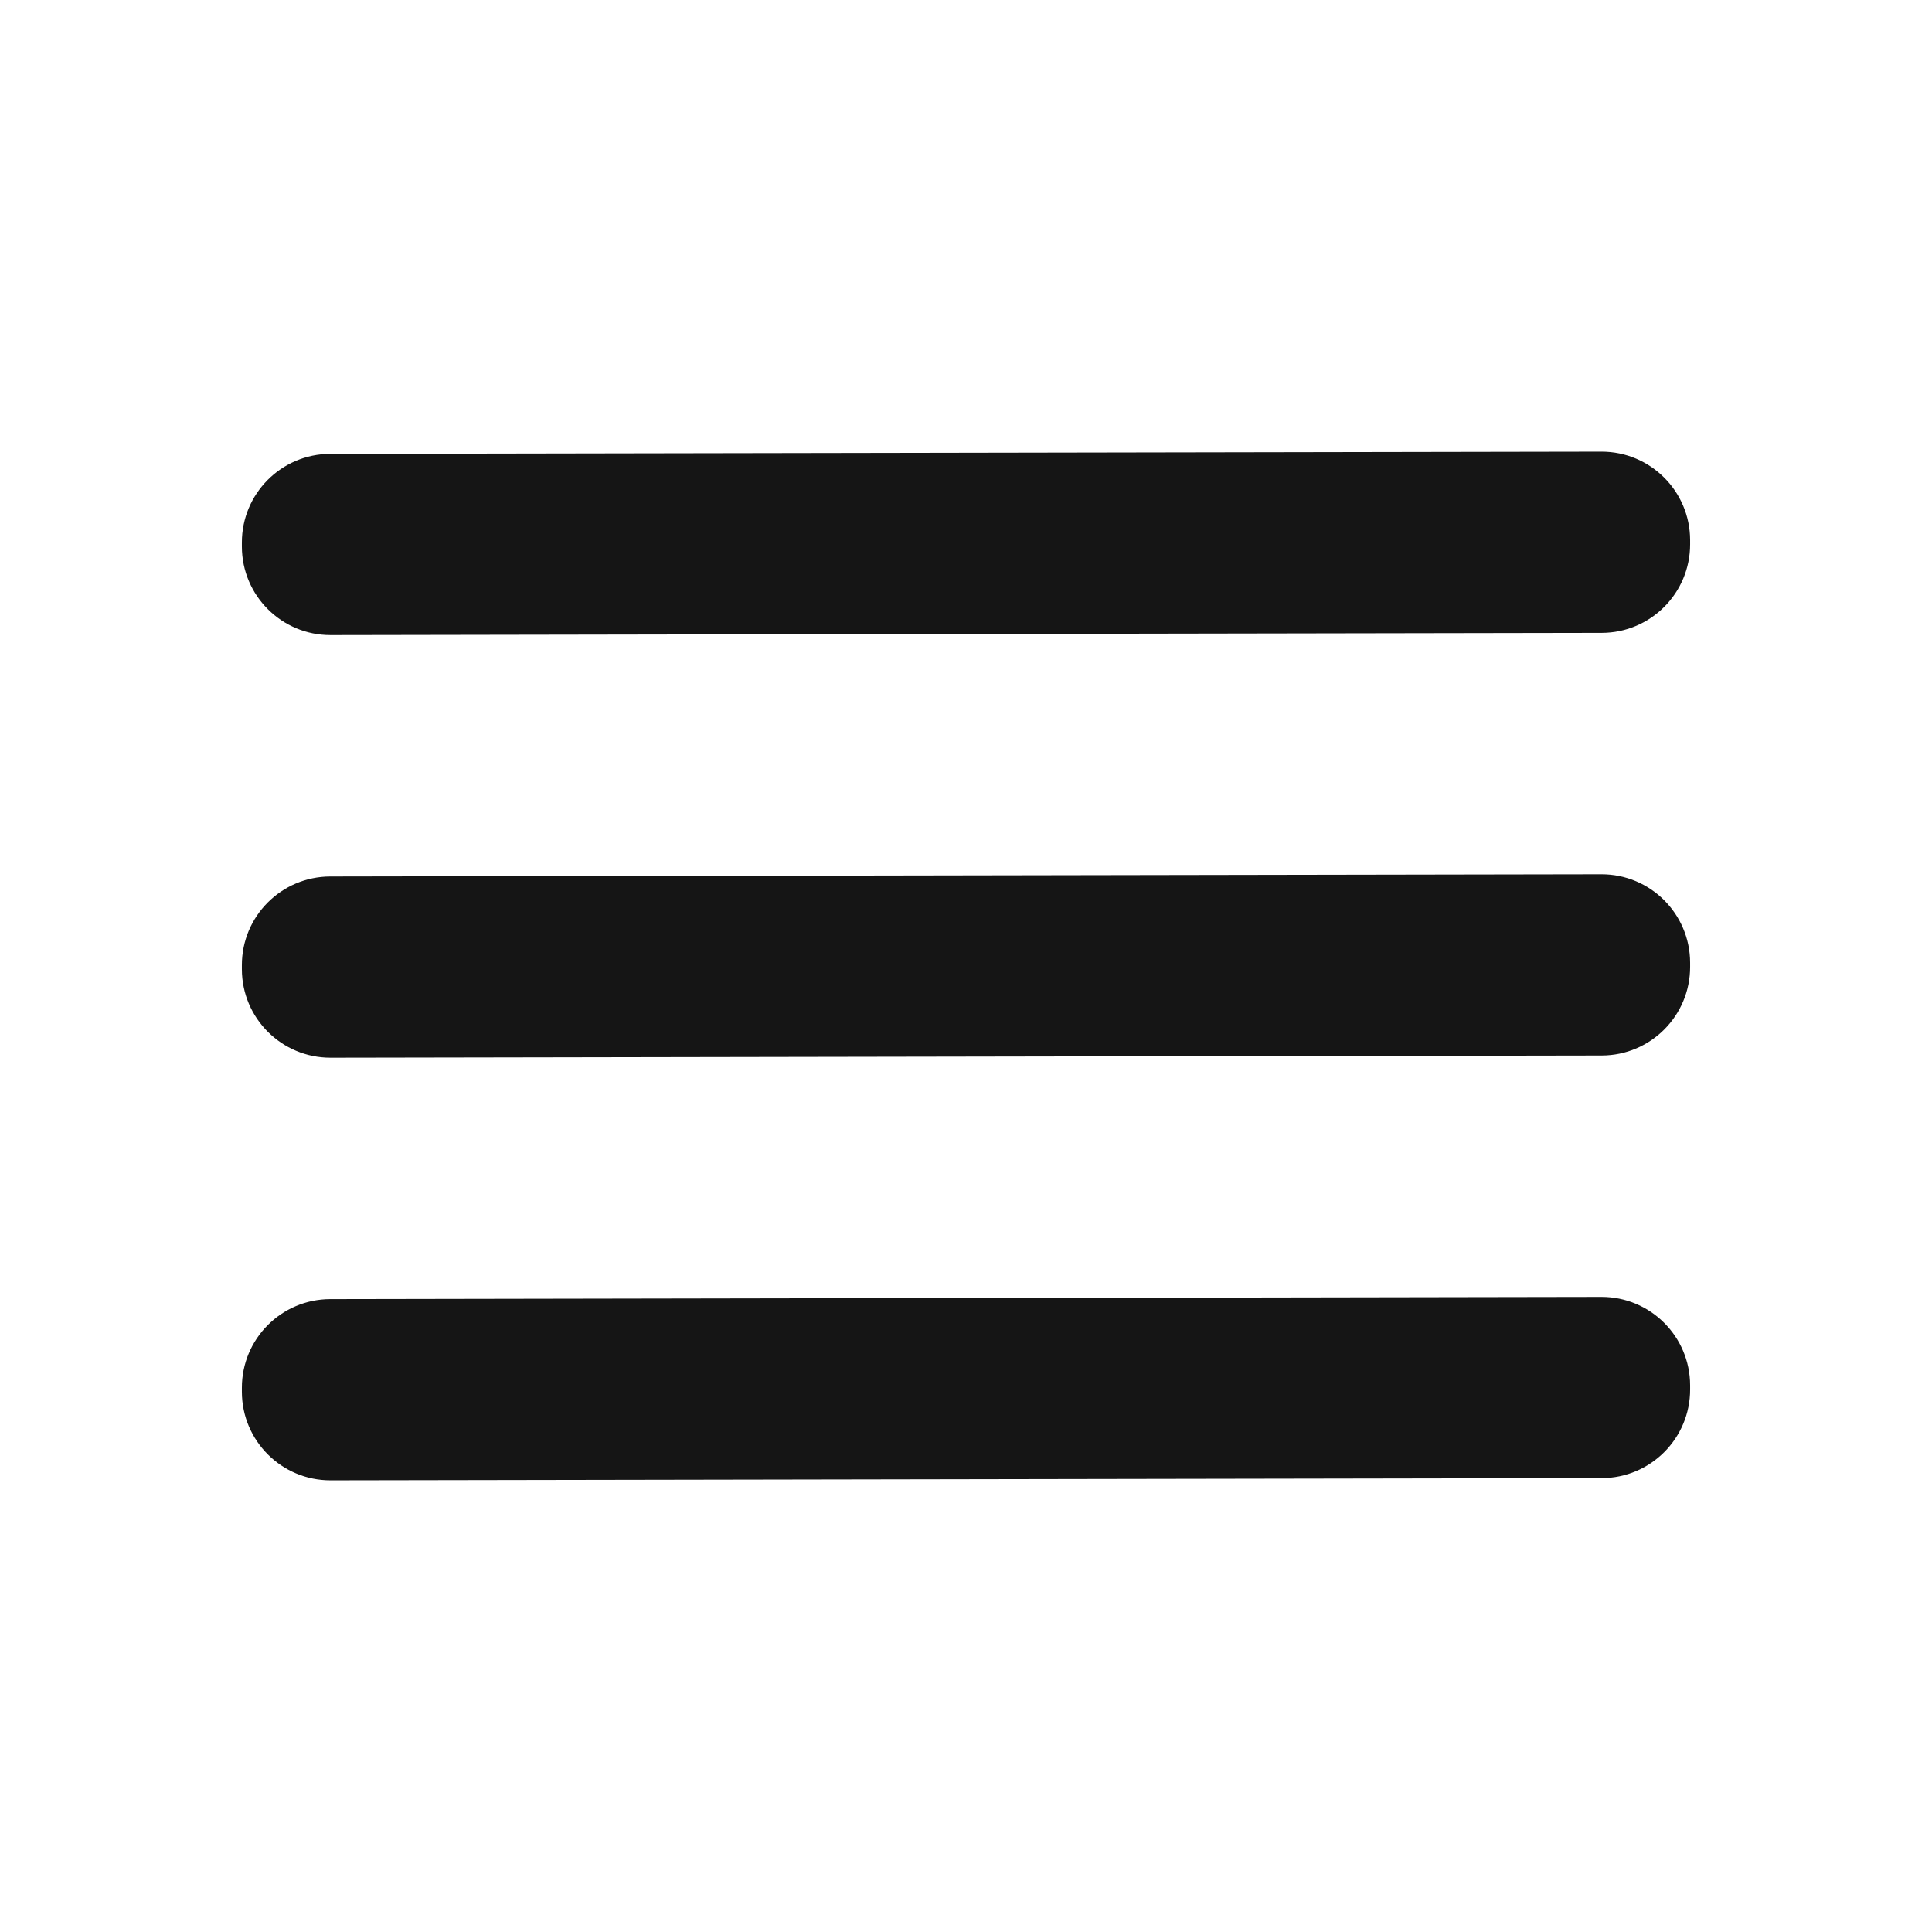 <?xml version="1.0" encoding="UTF-8"?> <svg xmlns="http://www.w3.org/2000/svg" width="512" height="512" viewBox="0 0 512 512" fill="none"><path d="M424.388 119.695L87.529 120.283C74.567 120.306 64.077 130.832 64.1 143.794L64.101 144.874C64.124 157.836 74.65 168.326 87.612 168.303L424.472 167.715C437.434 167.693 447.923 157.166 447.901 144.204L447.899 143.124C447.876 130.162 437.35 119.673 424.388 119.695Z" fill="#151515"></path><path d="M424.388 231.695L87.529 232.283C74.567 232.306 64.077 242.832 64.1 255.794L64.101 256.874C64.124 269.836 74.65 280.326 87.612 280.303L424.472 279.715C437.434 279.693 447.923 269.166 447.901 256.204L447.899 255.124C447.876 242.162 437.35 231.673 424.388 231.695Z" fill="#151515"></path><path d="M424.388 343.695L87.529 344.283C74.567 344.306 64.077 354.832 64.1 367.794L64.101 368.874C64.124 381.836 74.65 392.326 87.612 392.303L424.472 391.715C437.434 391.693 447.923 381.166 447.901 368.204L447.899 367.124C447.876 354.162 437.35 343.673 424.388 343.695Z" fill="#151515"></path></svg> 